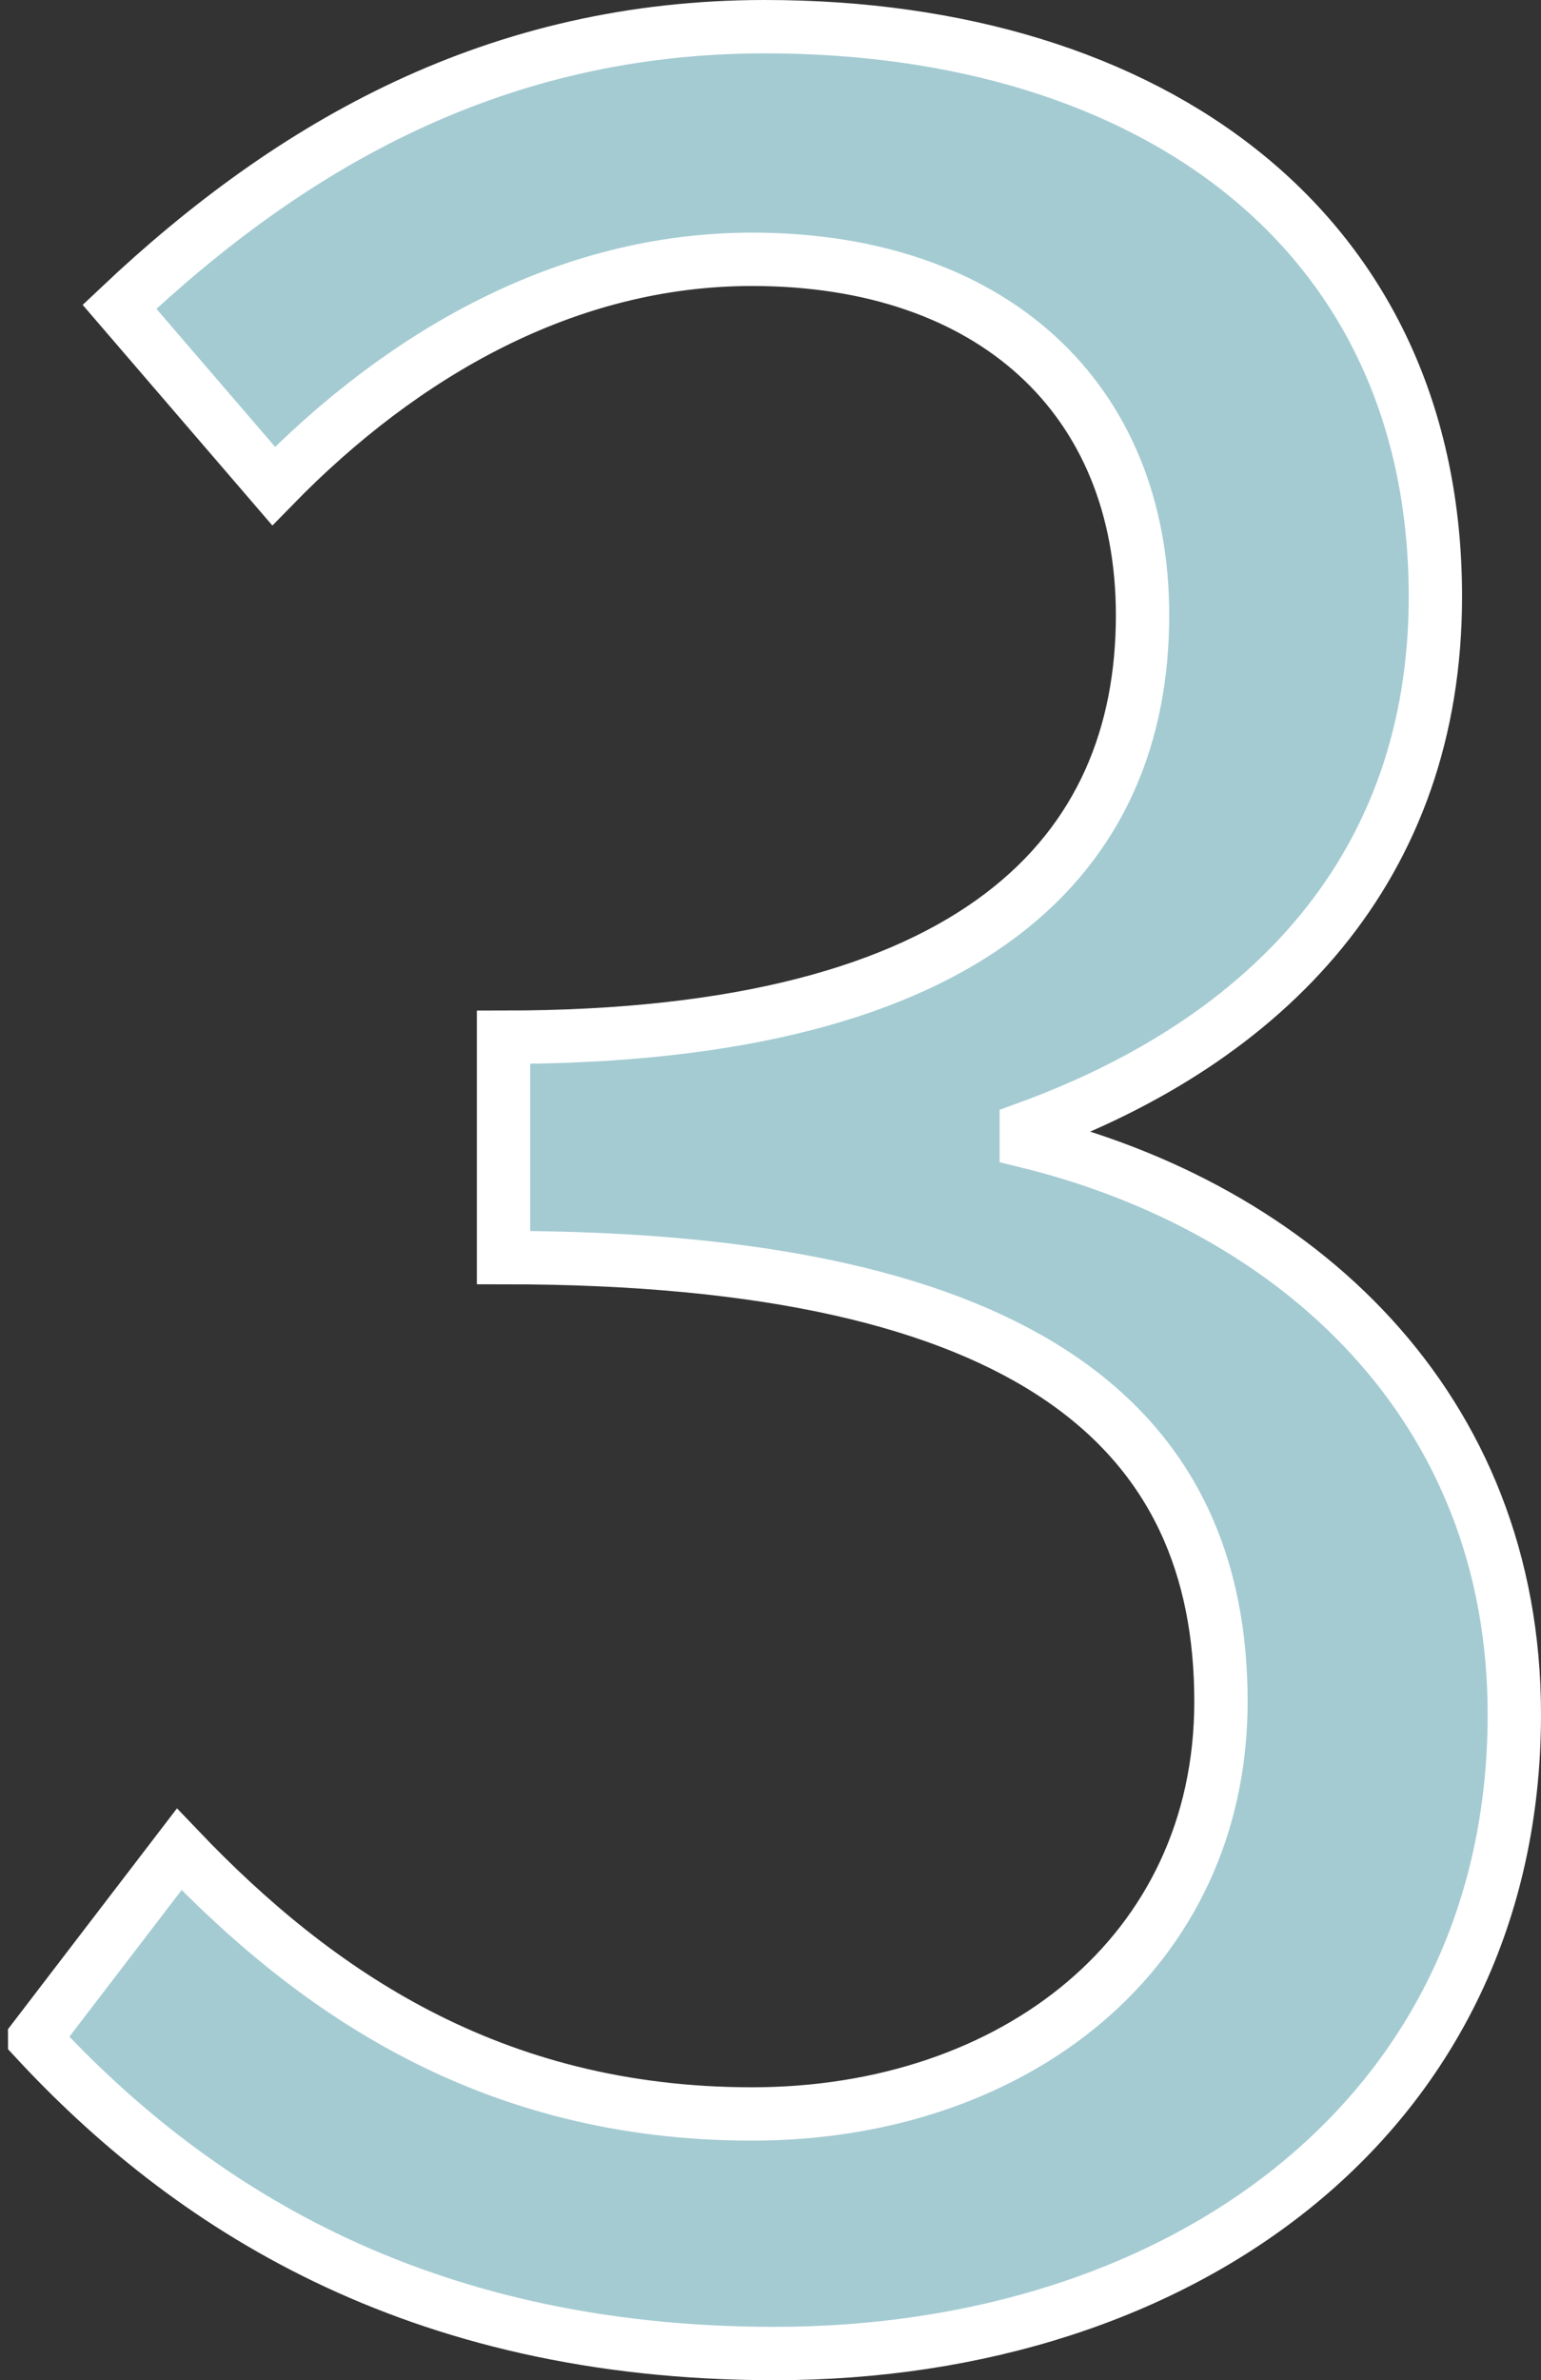 <?xml version="1.0" encoding="UTF-8"?><svg id="_レイヤー_2" xmlns="http://www.w3.org/2000/svg" viewBox="0 0 28.89 44.61"><rect x="0" y="0" width="28.89" height="44.61" fill="#333333" stroke="none"/><defs><style>.cls-1{fill:#a4cbd2;stroke:#fff;stroke-miterlimit:10;}</style></defs><g id="_デザイン"><path class="cls-1" d="M.65,38.2l2.71-3.54c2.54,2.66,5.84,4.96,10.74,4.96s8.79-3.01,8.79-7.73c0-5.02-3.48-8.32-13.45-8.32v-4.13c8.91,0,11.98-3.48,11.98-7.91,0-4.07-2.83-6.67-7.32-6.67-3.48,0-6.55,1.77-8.97,4.25l-2.89-3.36C5.49,2.68,9.33.5,14.34.5c7.26,0,12.57,3.84,12.57,10.68,0,5.07-3.13,8.32-7.67,9.97v.24c5.07,1.24,9.15,4.96,9.15,10.74,0,7.49-6.2,11.98-13.87,11.98-6.79,0-11.03-2.83-13.87-5.9Z"/></g></svg>